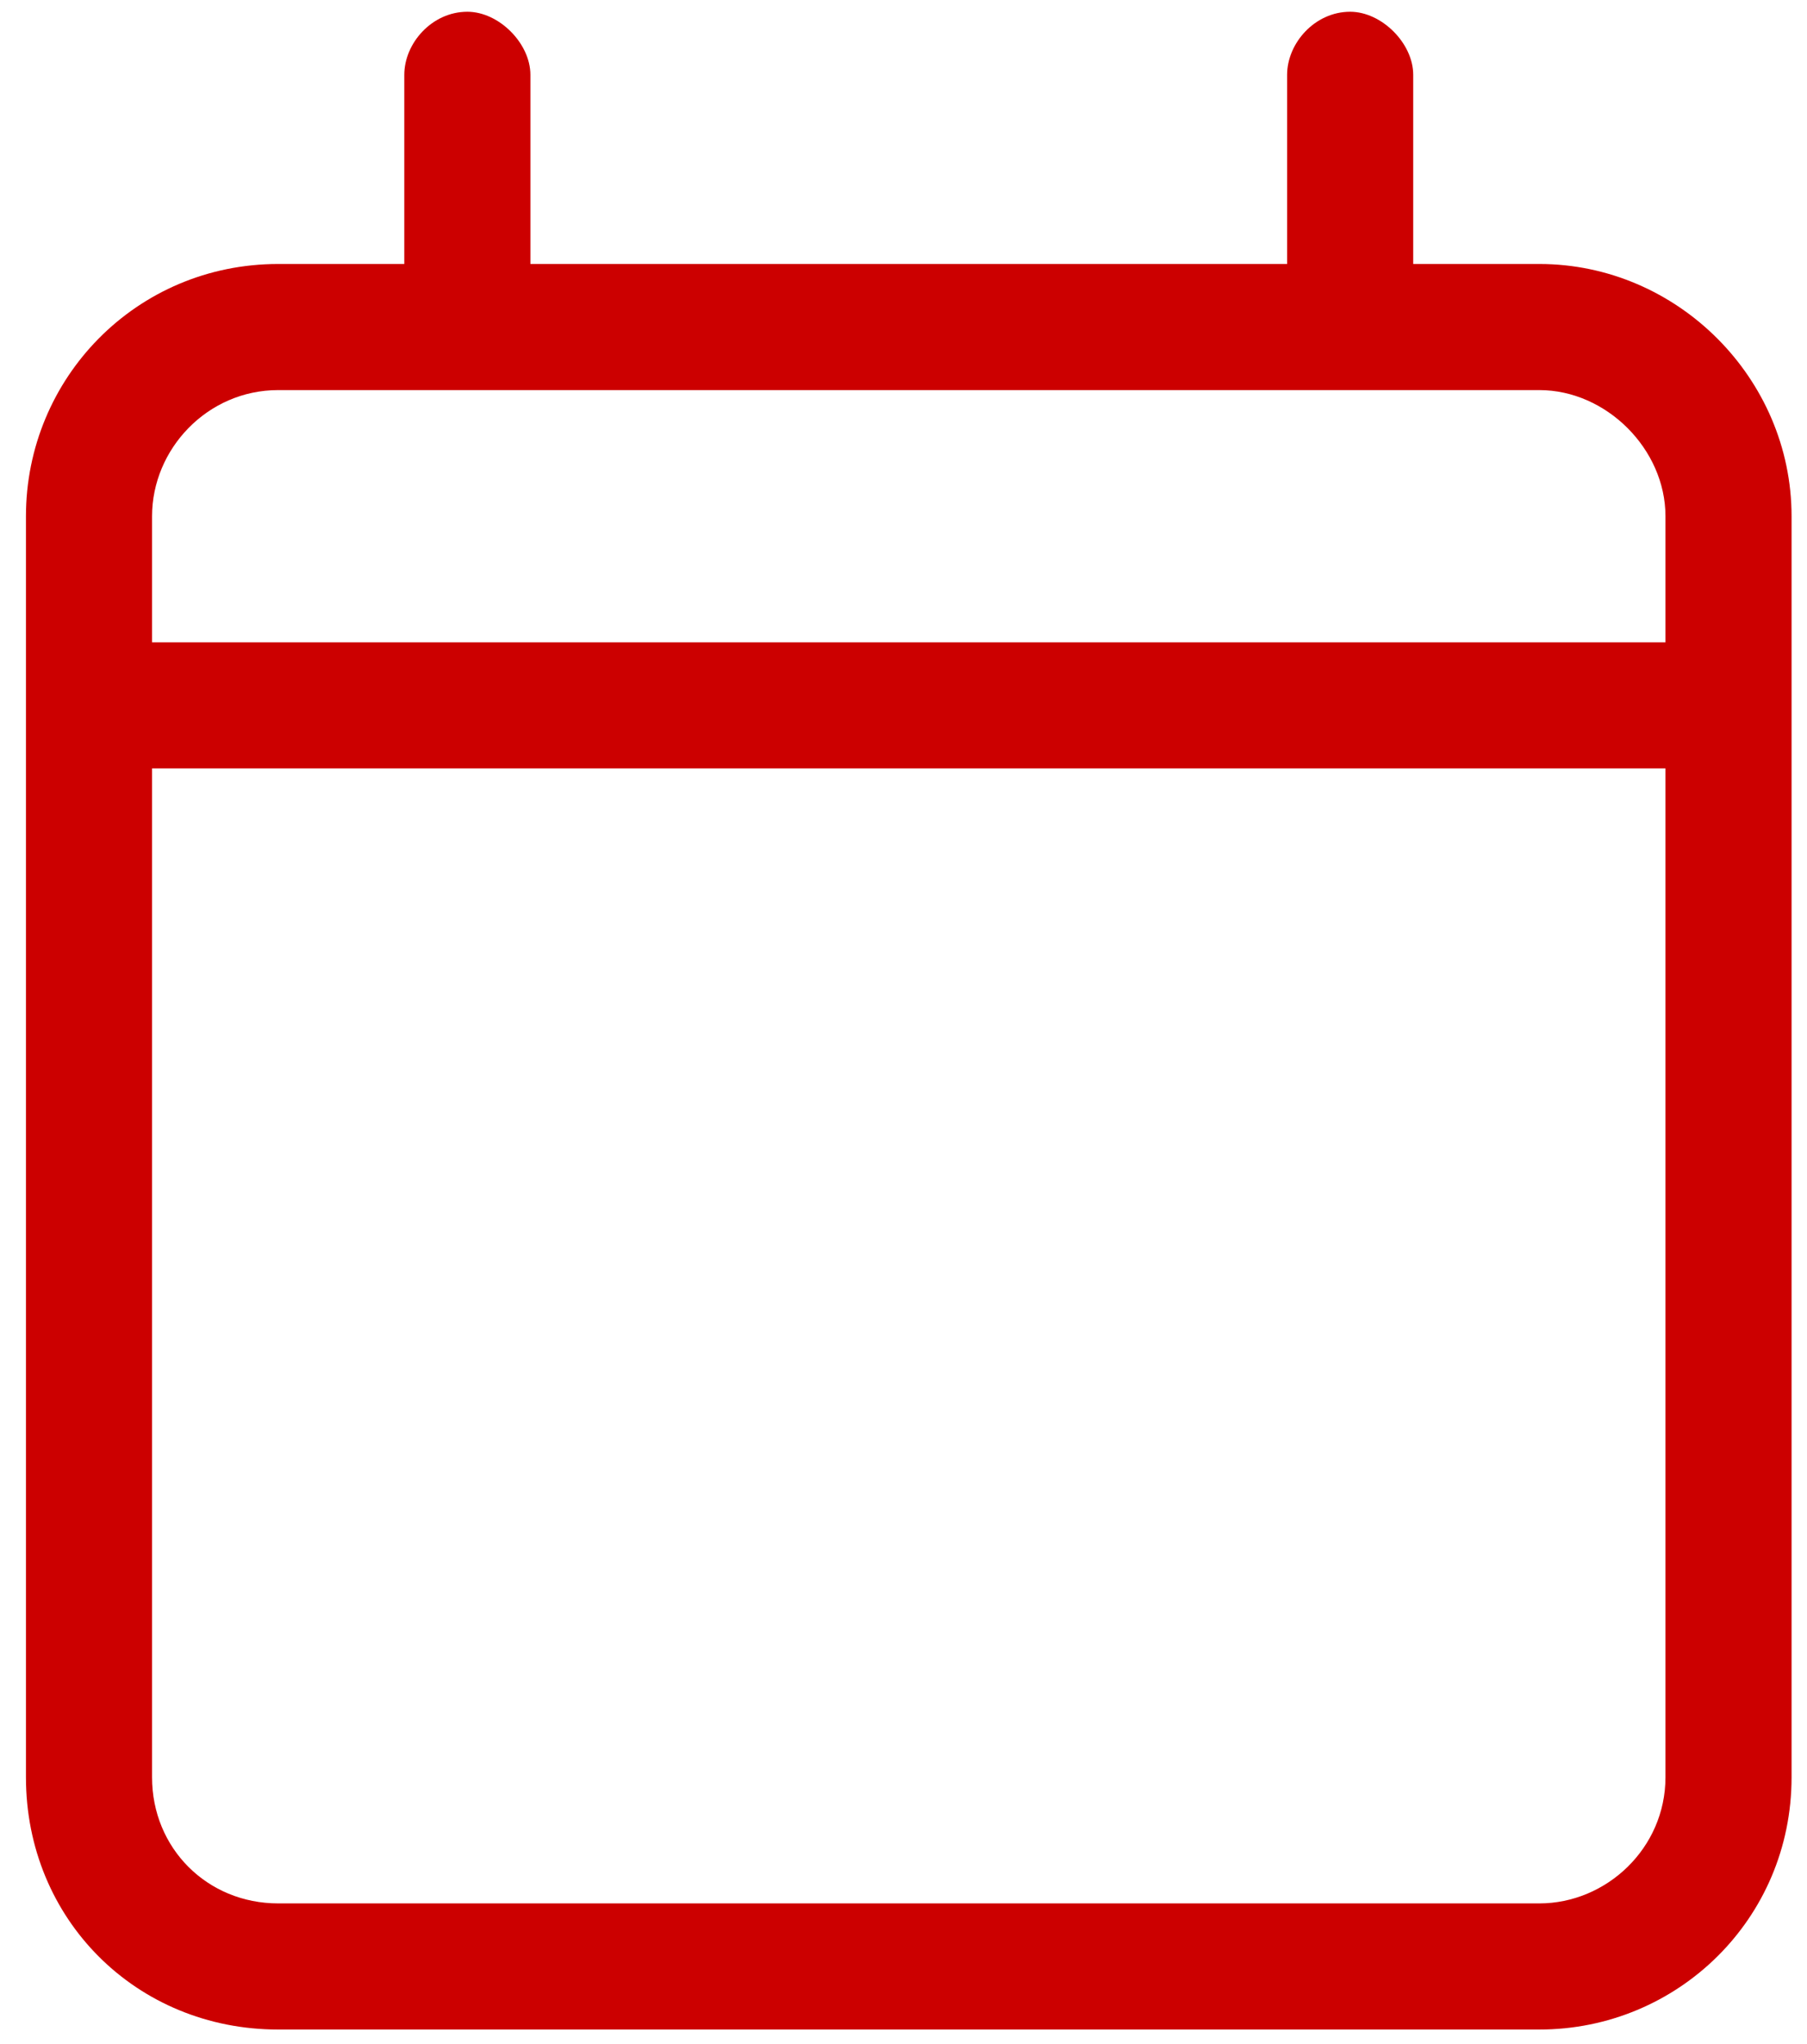 <svg width="61" height="69" viewBox="0 0 61 69" fill="none" xmlns="http://www.w3.org/2000/svg">
<path d="M15.777 0.397C16.841 0.397 17.905 1.461 17.905 2.526V8.912H43.45V2.526C43.45 1.461 44.381 0.397 45.578 0.397C46.642 0.397 47.707 1.461 47.707 2.526V8.912H51.964C56.621 8.912 60.479 12.77 60.479 17.427V60C60.479 64.79 56.621 68.515 51.964 68.515H9.391C4.601 68.515 0.876 64.79 0.876 60V17.427C0.876 12.77 4.601 8.912 9.391 8.912H13.648V2.526C13.648 1.461 14.579 0.397 15.777 0.397ZM56.222 25.941H5.133V60C5.133 62.395 6.996 64.257 9.391 64.257H51.964C54.226 64.257 56.222 62.395 56.222 60V25.941ZM51.964 13.169H9.391C6.996 13.169 5.133 15.165 5.133 17.427V21.684H56.222V17.427C56.222 15.165 54.226 13.169 51.964 13.169Z" fill="#CC0000"/>
</svg>
